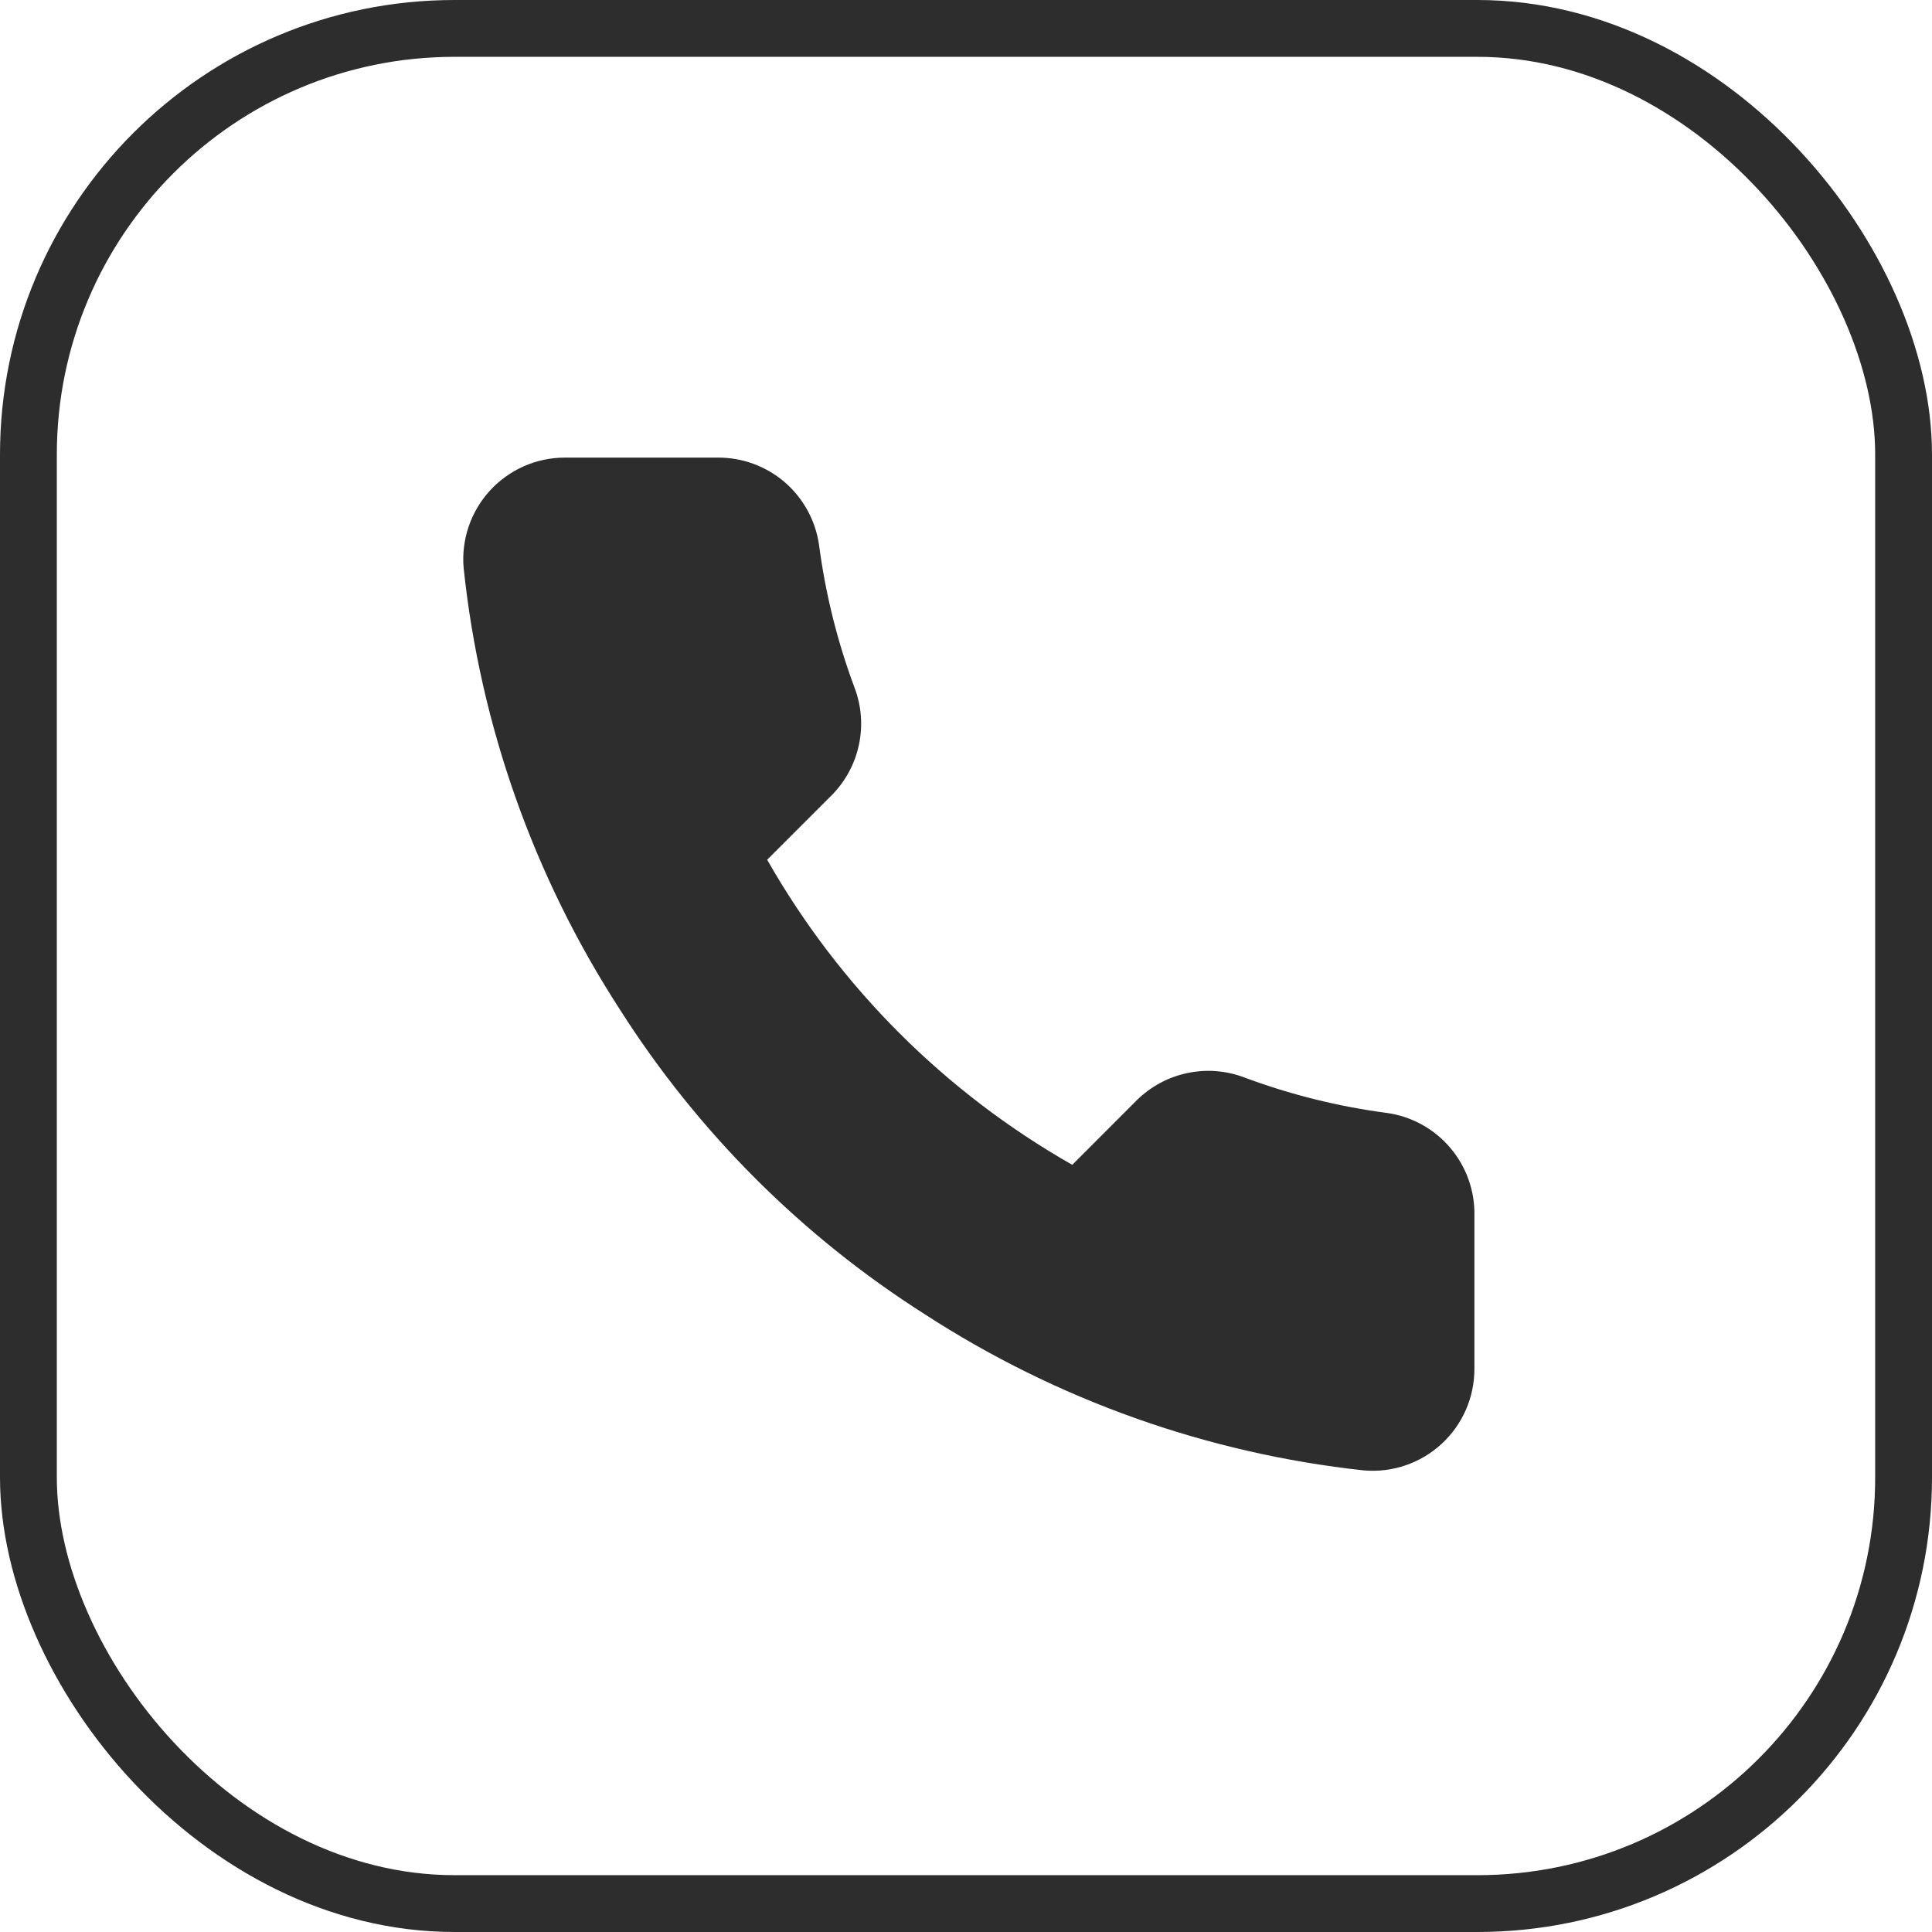 <?xml version="1.0" encoding="UTF-8"?> <svg xmlns="http://www.w3.org/2000/svg" width="34" height="34" viewBox="0 0 34 34" fill="none"><rect x="0.5" y="0.5" width="33" height="33" rx="7.5" stroke="#2D2D2D"></rect><path d="M25.947 21.402V24.087C25.948 24.336 25.897 24.582 25.797 24.811C25.697 25.039 25.551 25.244 25.367 25.412C25.184 25.581 24.967 25.709 24.731 25.789C24.495 25.869 24.245 25.898 23.996 25.876C21.243 25.577 18.599 24.636 16.275 23.129C14.113 21.755 12.28 19.923 10.906 17.761C9.394 15.427 8.453 12.769 8.16 10.003C8.137 9.756 8.167 9.507 8.246 9.271C8.325 9.036 8.453 8.819 8.62 8.636C8.788 8.452 8.992 8.306 9.219 8.205C9.446 8.105 9.692 8.053 9.94 8.053H12.624C13.059 8.049 13.479 8.202 13.809 8.485C14.138 8.769 14.353 9.162 14.414 9.592C14.527 10.451 14.737 11.294 15.04 12.106C15.161 12.426 15.187 12.774 15.115 13.109C15.044 13.444 14.878 13.751 14.637 13.994L13.501 15.13C14.775 17.37 16.63 19.225 18.87 20.499L20.006 19.362C20.249 19.122 20.556 18.956 20.891 18.885C21.226 18.813 21.574 18.839 21.894 18.96C22.706 19.263 23.549 19.473 24.408 19.586C24.843 19.647 25.24 19.866 25.523 20.201C25.807 20.536 25.958 20.963 25.947 21.402Z" fill="#2D2D2D"></path></svg> 